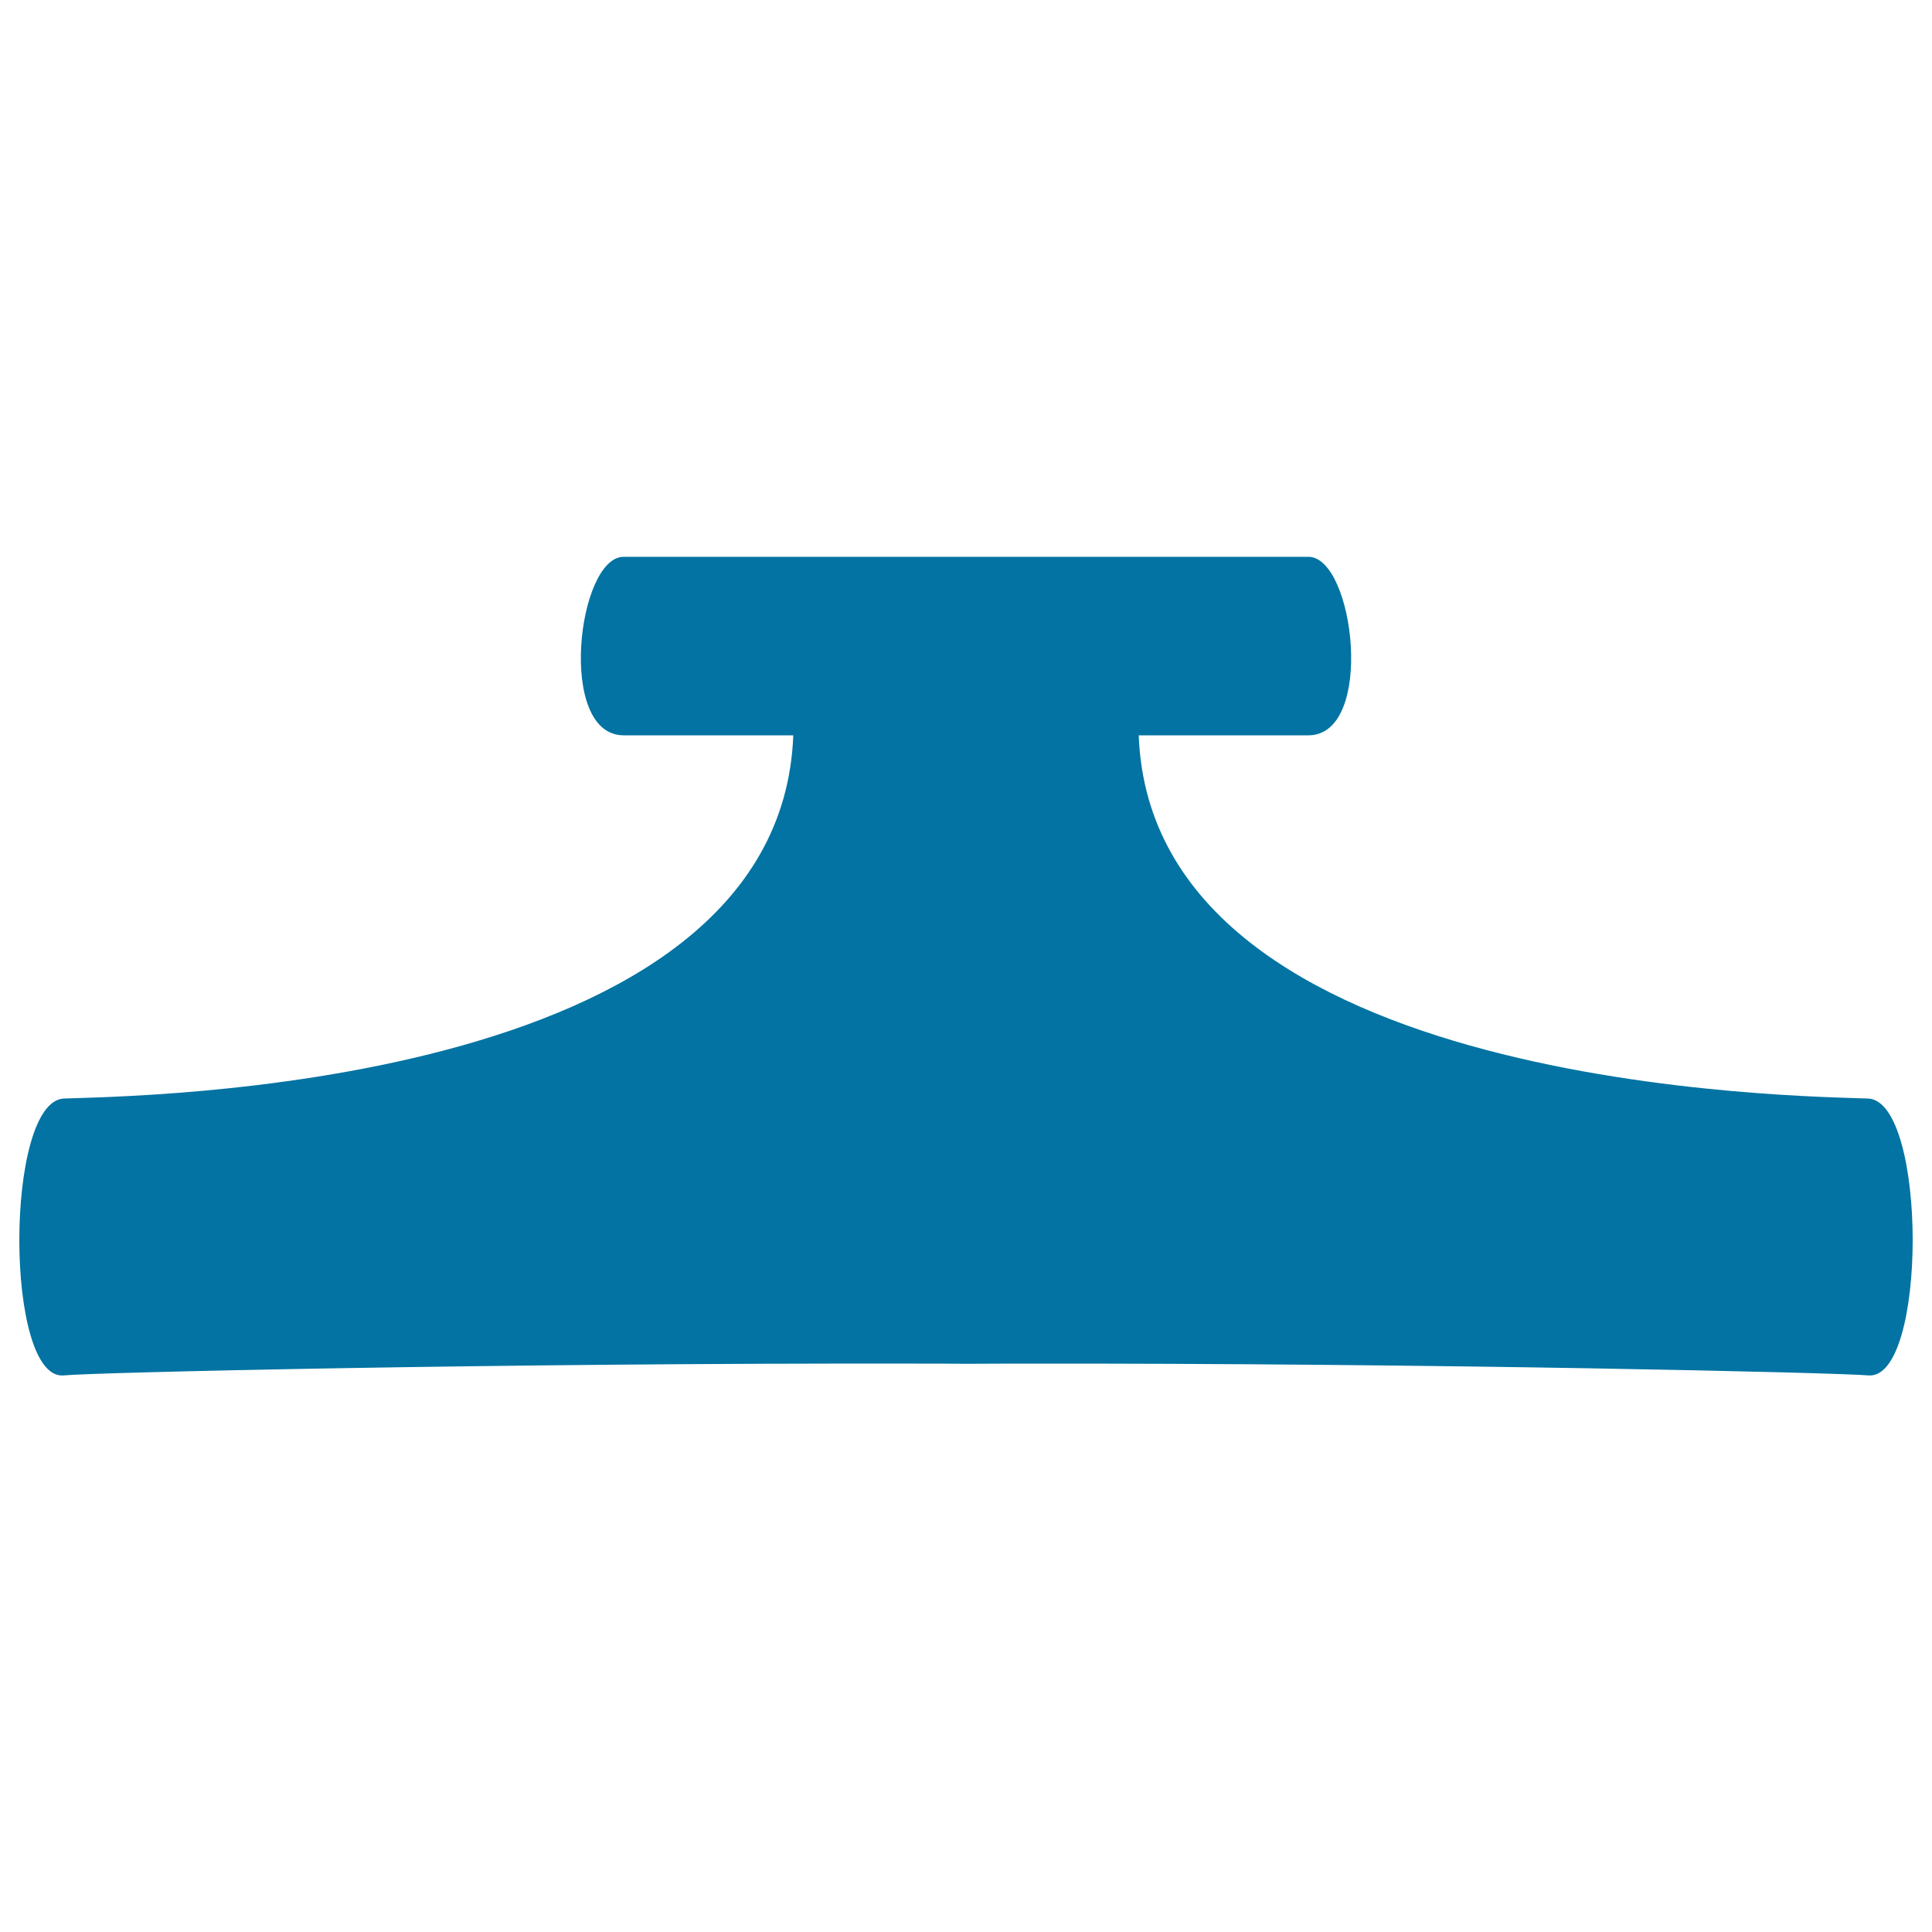<svg xmlns="http://www.w3.org/2000/svg" viewBox="0 0 1000 1000" style="fill:#0273a2">
<title>Hair Salon Tool Black Shape SVG icon</title>
<g><path d="M966.9,568.6c-30.8-1.3-370.6-3.1-377.5-188c43.5,0,77.8,0,87.8,0c34.7,0,23.9-92.4,0-92.4c-11.4,0-93.9,0-177.2,0s-165.8,0-177.2,0c-23.9,0-34.7,92.4,0,92.4c9.9,0,44.3,0,87.8,0c-7,184.9-346.7,186.7-377.5,188s-30.8,146.4,0,143.3c14.6-1.5,225.5-6.5,442.2-6.1c8.2,0,16.4,0,24.7,0.1c8.2,0,16.4-0.1,24.7-0.1c216.7-0.3,427.5,4.7,442.2,6.1C997.7,714.9,997.7,569.9,966.9,568.6z"/></g>
</svg>